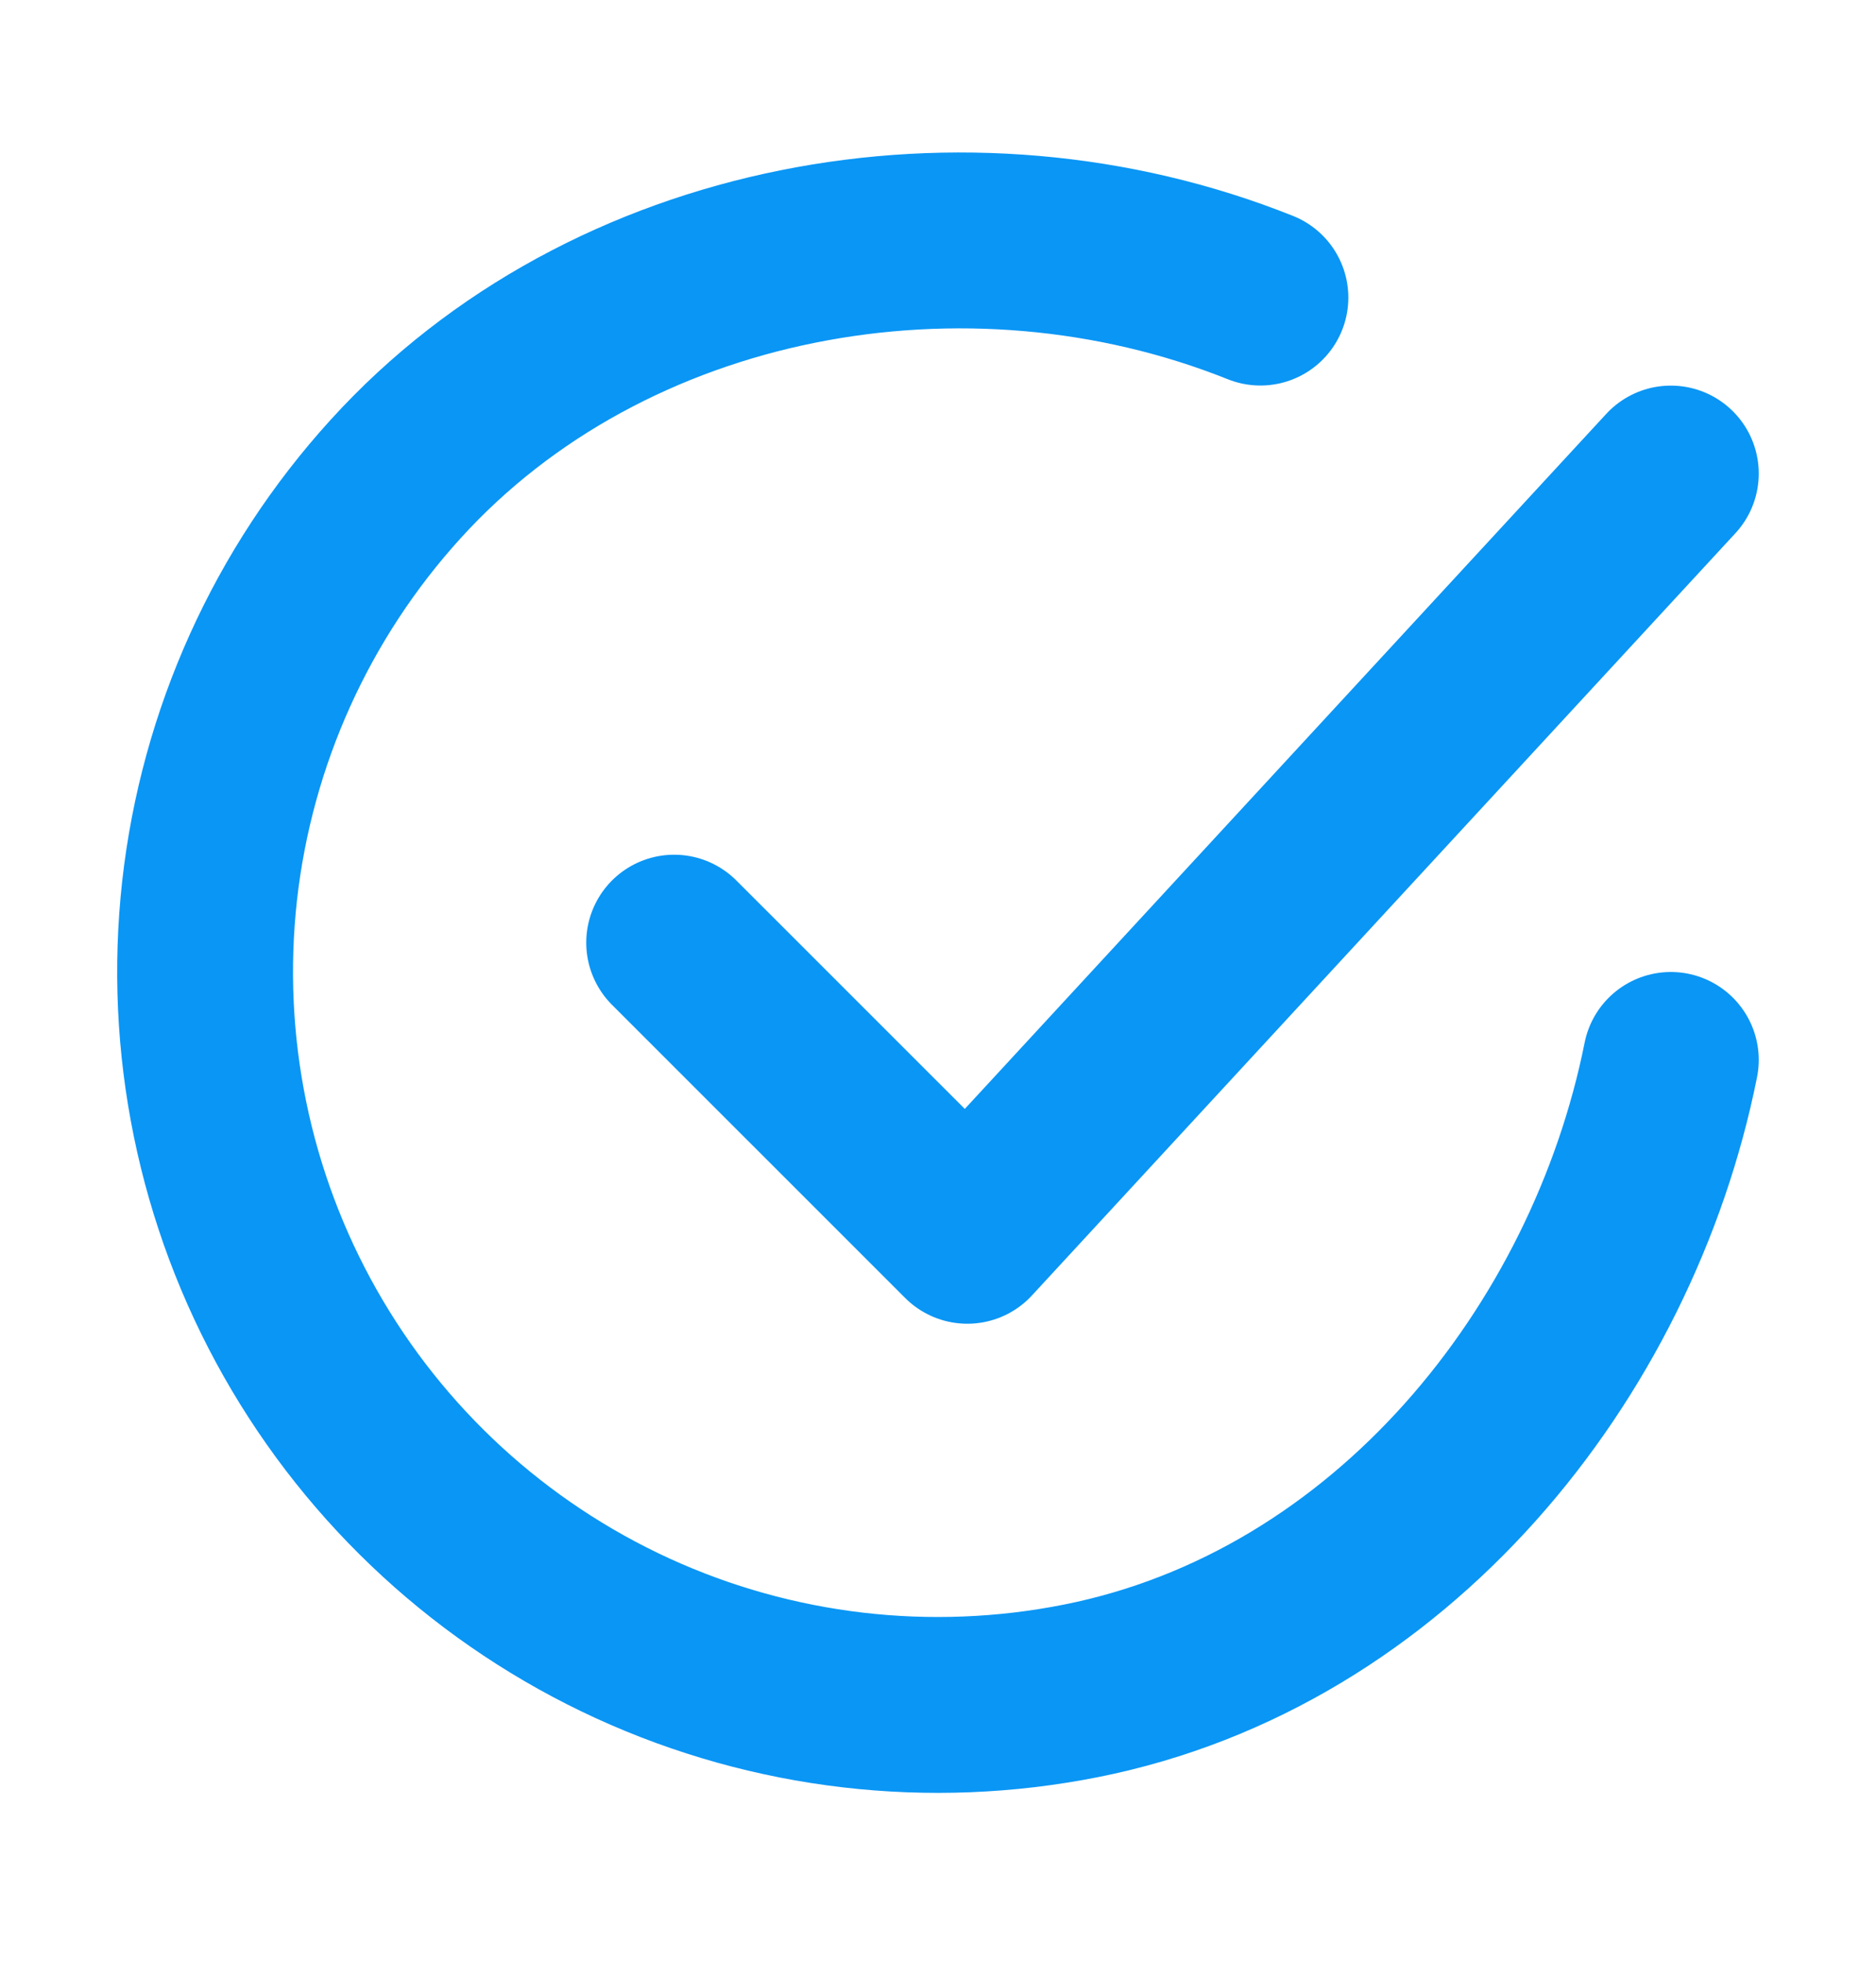 <svg width="22" height="23" viewBox="0 0 22 23" fill="none" xmlns="http://www.w3.org/2000/svg">
<path d="M19.594 12.427C18.906 15.864 16.314 19.101 12.678 19.824C10.904 20.177 9.064 19.962 7.42 19.209C5.775 18.455 4.411 17.203 3.52 15.629C2.629 14.055 2.258 12.239 2.458 10.442C2.659 8.645 3.422 6.956 4.638 5.618C7.132 2.87 11.344 2.114 14.781 3.489" stroke="#0A96F5" stroke-width="2.062" stroke-linecap="round" stroke-linejoin="round"/>
<path d="M7.906 11.052L11.344 14.489L19.594 5.552" stroke="#0A96F5" stroke-width="2.062" stroke-linecap="round" stroke-linejoin="round"/>
</svg>
